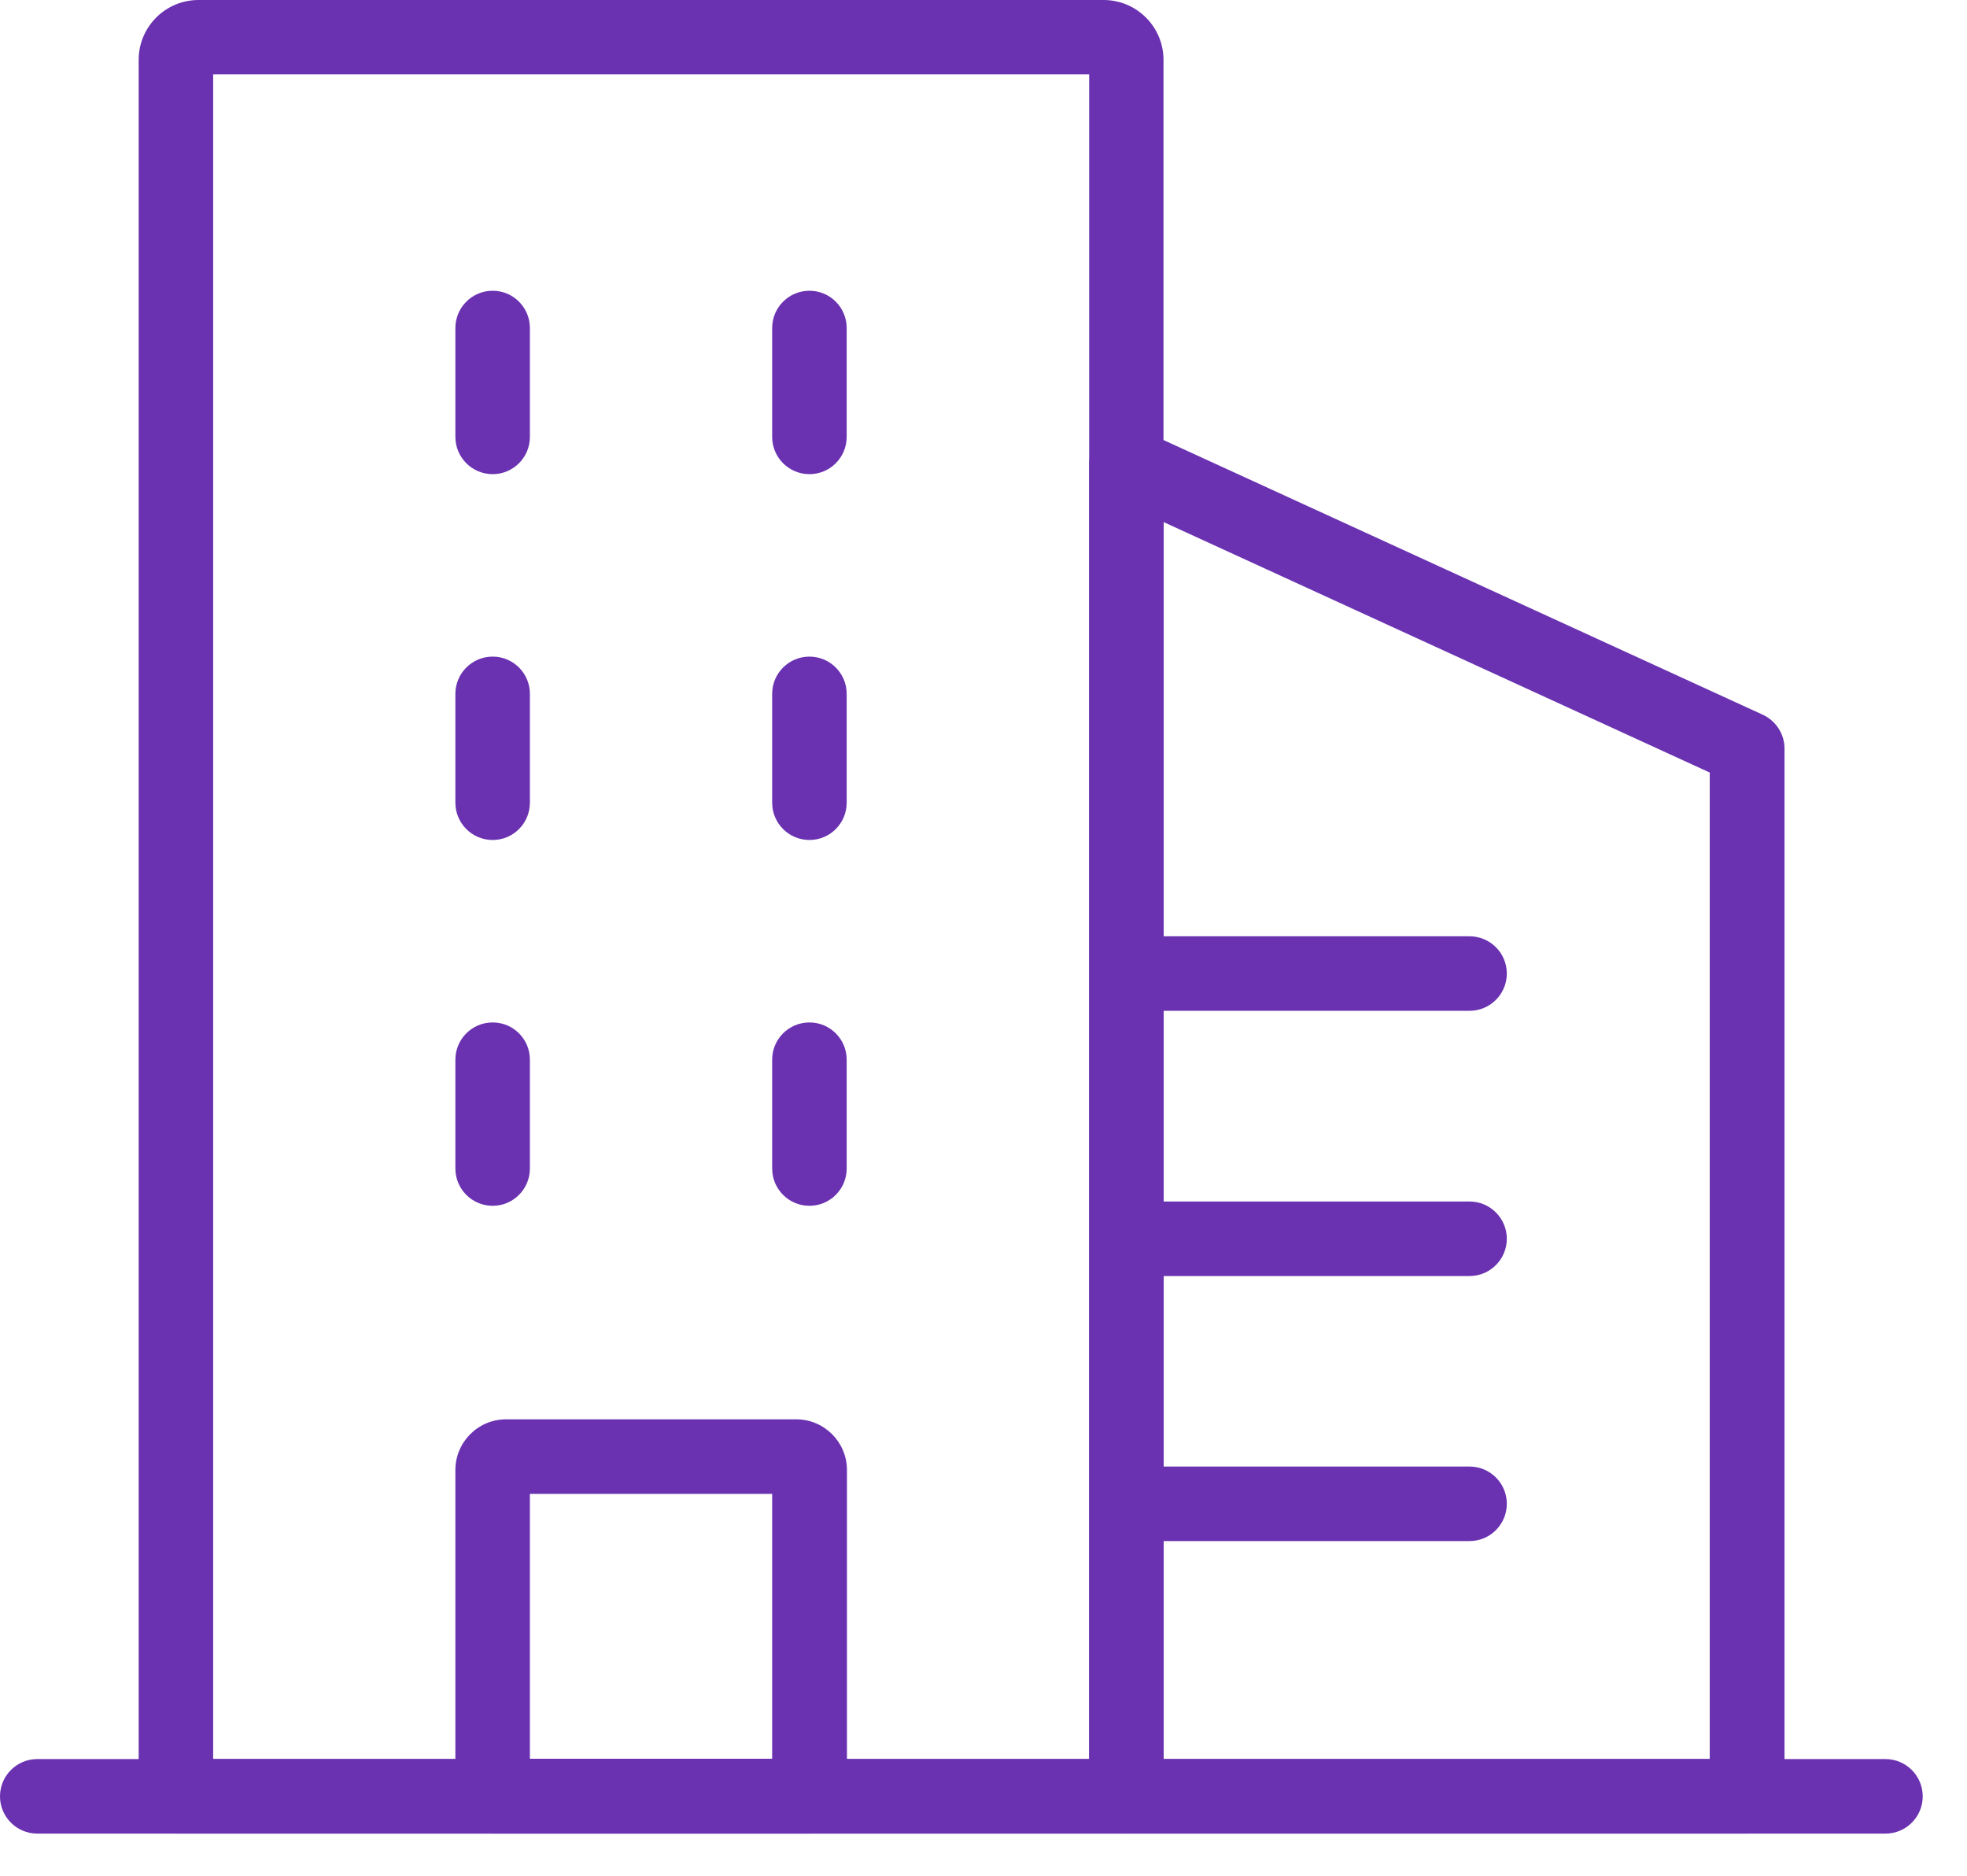 <svg width="43" height="41" viewBox="0 0 43 41" fill="none" xmlns="http://www.w3.org/2000/svg">
<path d="M24.625 40.077H3.845C3.395 40.077 3.031 39.713 3.031 39.262V1.309C3.031 0.587 3.617 0 4.34 0H24.126C24.848 0 25.435 0.587 25.435 1.309V39.262C25.44 39.708 25.076 40.077 24.625 40.077H24.625ZM4.66 38.448H23.81V1.624H4.66V38.448Z" fill="#6A32B1"/>
<path d="M10.77 40.077C10.319 40.077 9.955 39.713 9.955 39.263V32.131C9.955 31.523 10.449 31.023 11.063 31.023H17.407C18.015 31.023 18.515 31.518 18.515 32.131V39.263C18.515 39.713 18.151 40.077 17.7 40.077H10.802C10.791 40.072 10.781 40.077 10.77 40.077H10.77ZM11.584 38.442H16.88V32.653H11.584V38.442Z" fill="#6A32B1"/>
<path d="M38.191 40.077H24.624C24.174 40.077 23.81 39.714 23.81 39.263V10.141C23.81 9.864 23.951 9.603 24.184 9.457C24.418 9.305 24.711 9.288 24.966 9.403L38.533 15.621C38.821 15.752 39.011 16.045 39.011 16.36V39.263C39.006 39.709 38.642 40.078 38.191 40.078V40.077ZM25.439 38.448H37.376V16.886L25.439 11.412V38.448Z" fill="#6A32B1"/>
<path d="M24.625 21.279C24.625 20.83 24.989 20.465 25.439 20.465H32.125C32.575 20.465 32.94 20.83 32.94 21.279C32.94 21.729 32.575 22.094 32.125 22.094H25.439C24.989 22.094 24.625 21.729 24.625 21.279Z" fill="#6A32B1"/>
<path d="M24.625 27.076C24.625 26.627 24.989 26.262 25.439 26.262H32.125C32.575 26.262 32.94 26.627 32.94 27.076C32.94 27.526 32.575 27.891 32.125 27.891H25.439C24.989 27.891 24.625 27.526 24.625 27.076Z" fill="#6A32B1"/>
<path d="M24.625 32.869C24.625 32.419 24.989 32.055 25.439 32.055H32.125C32.575 32.055 32.94 32.419 32.94 32.869C32.94 33.319 32.575 33.684 32.125 33.684H25.439C24.989 33.684 24.625 33.319 24.625 32.869Z" fill="#6A32B1"/>
<path d="M9.955 7.17C9.955 6.72 10.32 6.355 10.77 6.355C11.22 6.355 11.584 6.72 11.584 7.17V9.549C11.584 9.999 11.22 10.364 10.77 10.364C10.32 10.364 9.955 9.999 9.955 9.549V7.17Z" fill="#6A32B1"/>
<path d="M16.88 7.17C16.88 6.72 17.245 6.355 17.695 6.355C18.145 6.355 18.509 6.72 18.509 7.17V9.549C18.509 9.999 18.145 10.364 17.695 10.364C17.245 10.364 16.88 9.999 16.88 9.549V7.17Z" fill="#6A32B1"/>
<path d="M9.955 15.166C9.955 14.716 10.32 14.352 10.77 14.352C11.22 14.352 11.584 14.716 11.584 15.166V17.545C11.584 17.995 11.22 18.36 10.77 18.36C10.32 18.36 9.955 17.995 9.955 17.545V15.166Z" fill="#6A32B1"/>
<path d="M16.88 15.166C16.88 14.716 17.245 14.352 17.695 14.352C18.145 14.352 18.509 14.716 18.509 15.166V17.545C18.509 17.995 18.145 18.36 17.695 18.36C17.245 18.36 16.88 17.995 16.88 17.545V15.166Z" fill="#6A32B1"/>
<path d="M9.955 23.162C9.955 22.712 10.32 22.348 10.77 22.348C11.22 22.348 11.584 22.712 11.584 23.162V25.541C11.584 25.991 11.22 26.356 10.77 26.356C10.32 26.356 9.955 25.991 9.955 25.541V23.162Z" fill="#6A32B1"/>
<path d="M16.88 23.162C16.88 22.712 17.245 22.348 17.695 22.348C18.145 22.348 18.509 22.712 18.509 23.162V25.541C18.509 25.991 18.145 26.356 17.695 26.356C17.245 26.356 16.88 25.991 16.88 25.541V23.162Z" fill="#6A32B1"/>
<path d="M0 39.264C0 38.814 0.365 38.449 0.815 38.449H41.218C41.667 38.449 42.032 38.814 42.032 39.264C42.032 39.714 41.667 40.078 41.218 40.078H0.815C0.365 40.078 0 39.714 0 39.264Z" fill="#6A32B1"/>
</svg>
